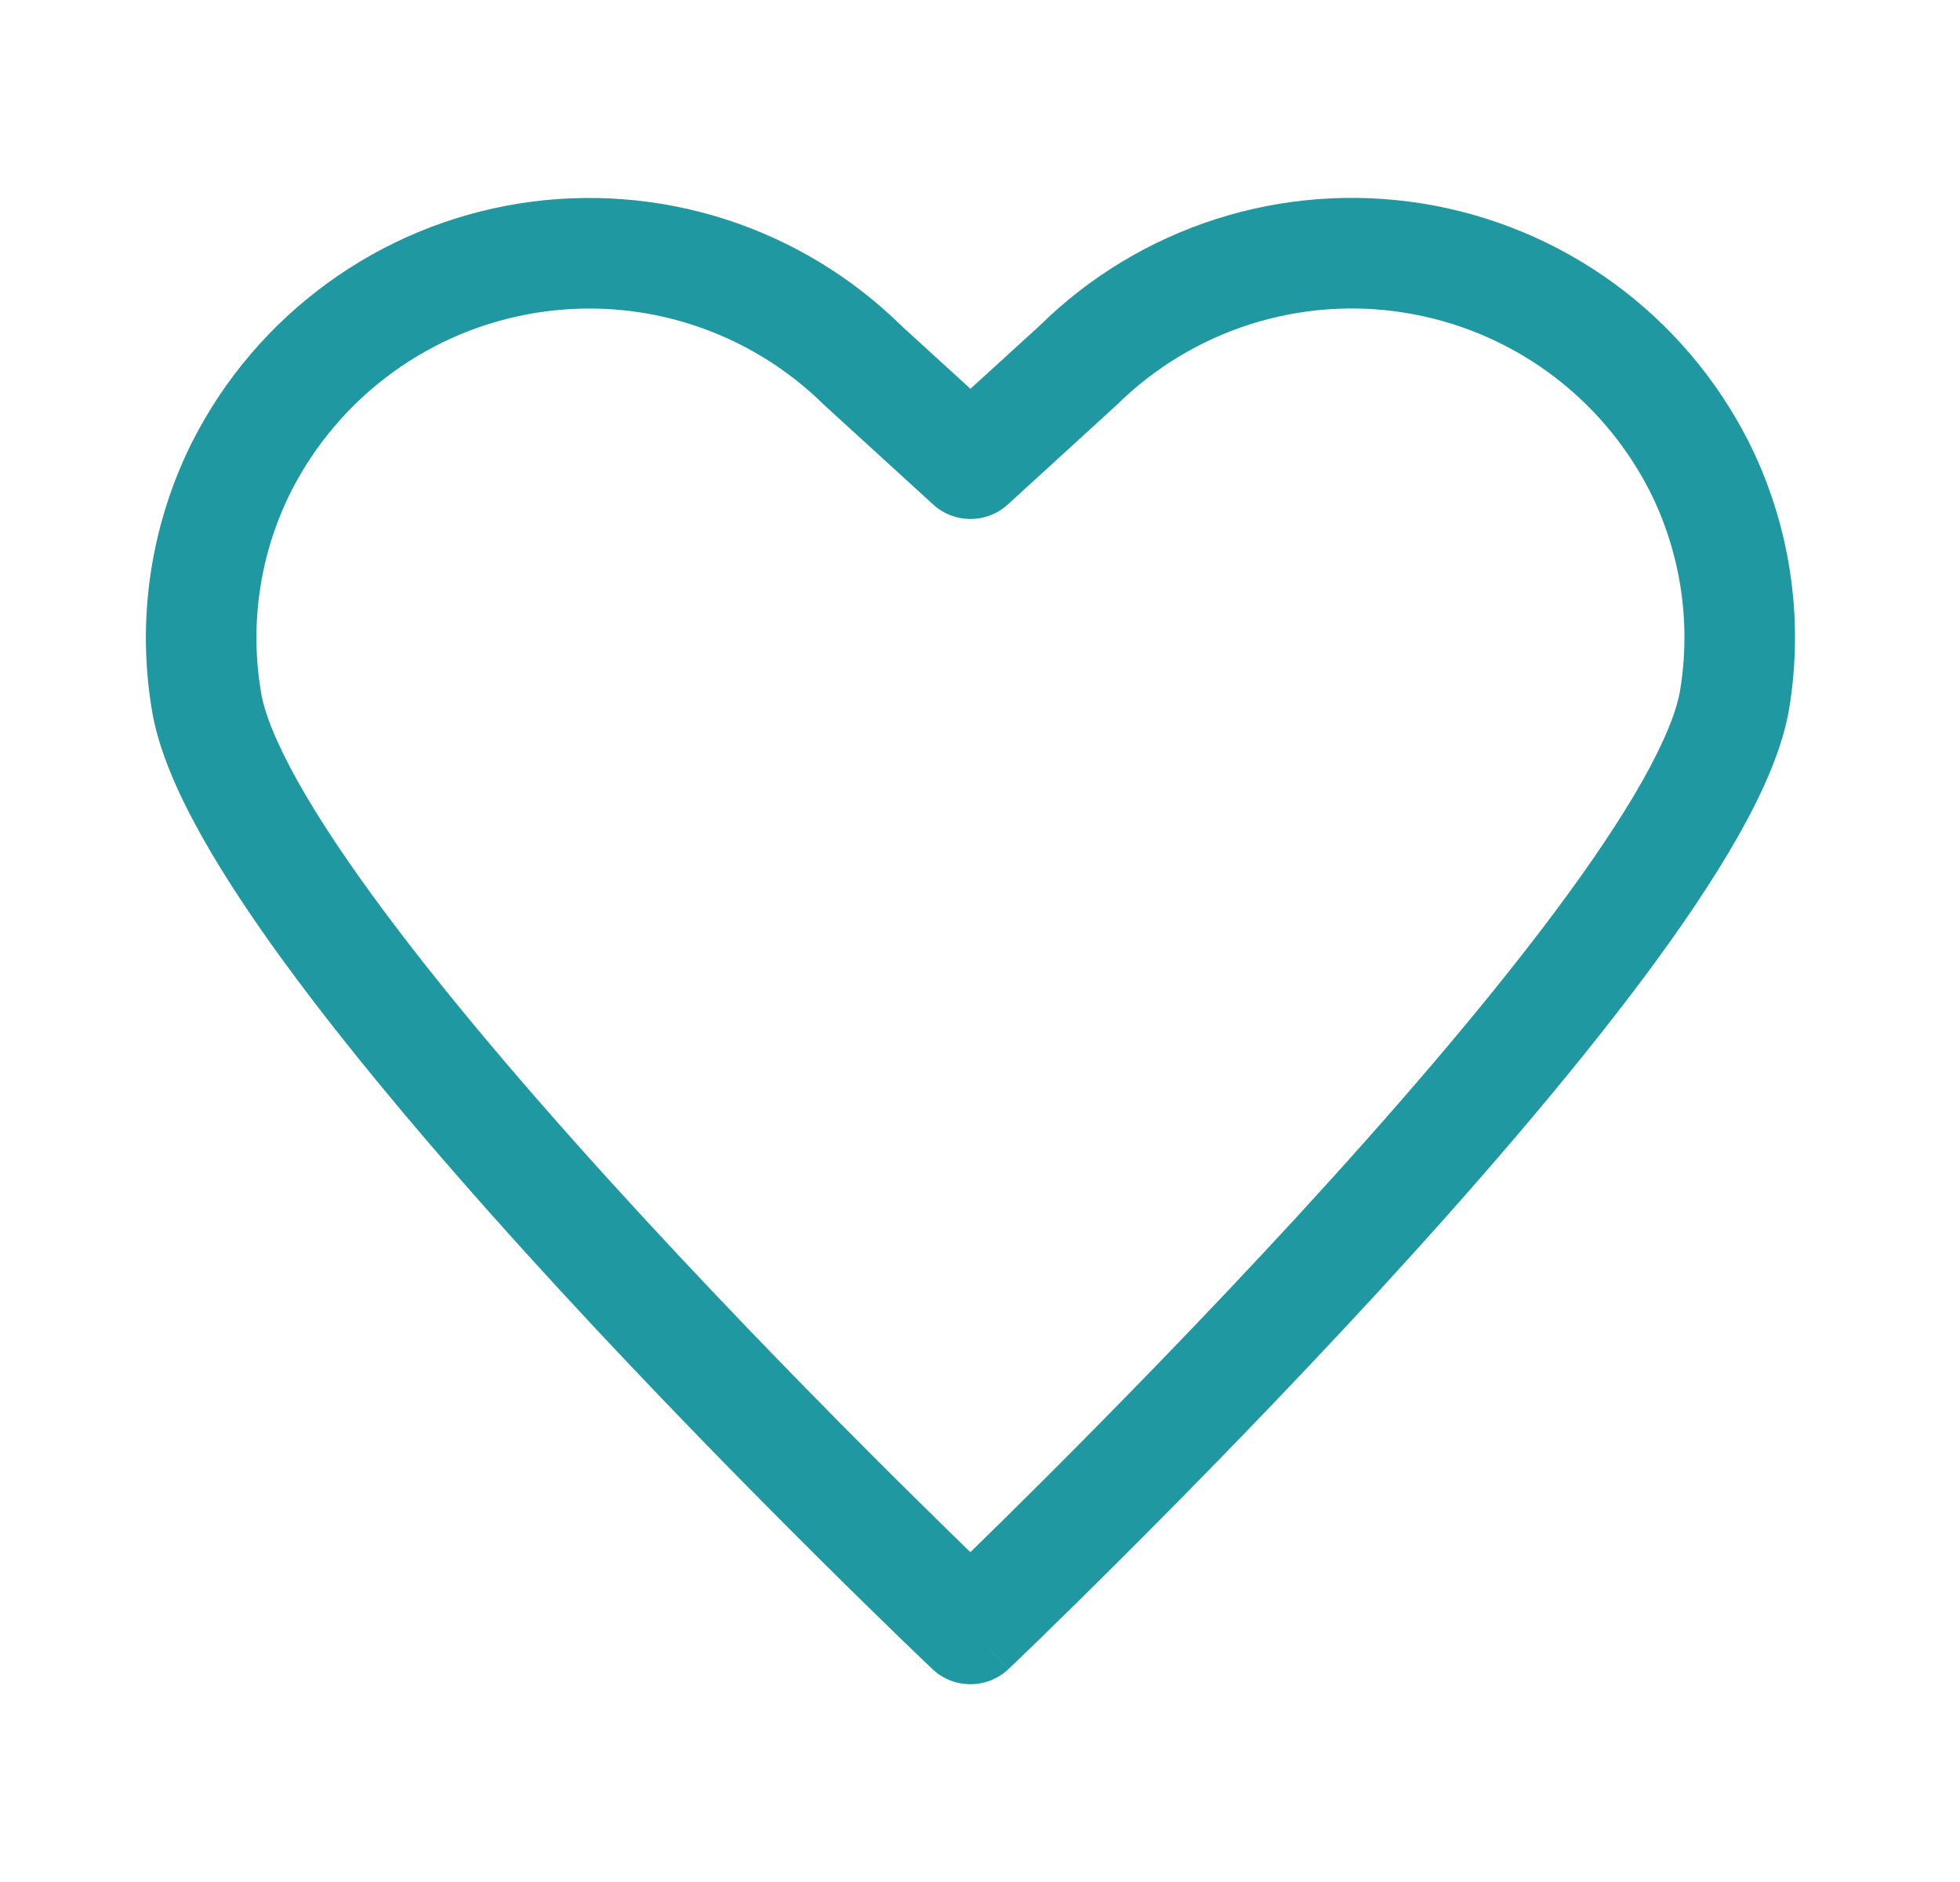 <svg width="25" height="24" viewBox="0 0 25 24" fill="none" xmlns="http://www.w3.org/2000/svg">
<path fill-rule="evenodd" clip-rule="evenodd" d="M15.506 2.795C16.356 2.522 17.259 2.454 18.14 2.595C19.022 2.736 19.858 3.084 20.58 3.609C21.302 4.134 21.89 4.822 22.296 5.617L22.298 5.62C22.829 6.673 23.013 7.867 22.822 9.031C22.739 9.536 22.492 10.093 22.178 10.65C21.857 11.218 21.436 11.839 20.957 12.48C19.999 13.762 18.778 15.169 17.584 16.468C16.387 17.768 15.208 18.972 14.329 19.849C13.889 20.288 13.524 20.646 13.268 20.895C13.14 21.019 13.04 21.116 12.971 21.182L12.892 21.257L12.865 21.283C12.865 21.283 12.864 21.284 12.378 20.773C11.893 21.285 11.893 21.285 11.893 21.285L11.865 21.258L11.786 21.183C11.717 21.117 11.616 21.02 11.488 20.896C11.231 20.647 10.864 20.289 10.422 19.85C9.54 18.973 8.356 17.77 7.157 16.469C5.96 15.17 4.738 13.764 3.781 12.481C3.303 11.84 2.883 11.219 2.565 10.649C2.255 10.094 2.011 9.536 1.933 9.029C1.744 7.867 1.928 6.674 2.458 5.622L2.46 5.619C2.866 4.824 3.454 4.136 4.176 3.611C4.898 3.085 5.734 2.738 6.615 2.596C7.497 2.455 8.399 2.523 9.249 2.795C10.095 3.067 10.865 3.532 11.498 4.155L12.378 4.958L13.259 4.155C13.891 3.532 14.661 3.066 15.506 2.795ZM12.378 20.773L11.893 21.285C12.165 21.543 12.593 21.542 12.865 21.283L12.378 20.773ZM12.377 19.794C12.622 19.555 12.948 19.235 13.333 18.851C14.203 17.982 15.367 16.794 16.546 15.513C17.726 14.229 18.91 12.863 19.827 11.636C20.286 11.022 20.669 10.454 20.95 9.957C21.237 9.447 21.388 9.062 21.43 8.803C21.573 7.934 21.436 7.043 21.04 6.257C20.734 5.66 20.293 5.144 19.75 4.749C19.208 4.355 18.579 4.094 17.917 3.988C17.255 3.881 16.576 3.933 15.937 4.138C15.299 4.343 14.717 4.696 14.24 5.168C14.233 5.175 14.226 5.181 14.219 5.187L12.854 6.434C12.584 6.68 12.172 6.68 11.903 6.434L10.537 5.187C10.53 5.181 10.523 5.175 10.516 5.168C10.039 4.696 9.458 4.343 8.819 4.138C8.18 3.933 7.501 3.882 6.839 3.989C6.176 4.095 5.548 4.356 5.006 4.751C4.463 5.146 4.022 5.662 3.717 6.259C3.32 7.045 3.183 7.937 3.326 8.806L3.327 8.815C3.366 9.07 3.512 9.453 3.796 9.961C4.073 10.457 4.454 11.024 4.912 11.638C5.826 12.864 7.011 14.23 8.194 15.513C9.375 16.794 10.543 17.982 11.416 18.85C11.803 19.234 12.131 19.555 12.377 19.794Z" fill="#2098A1"/>
</svg>
